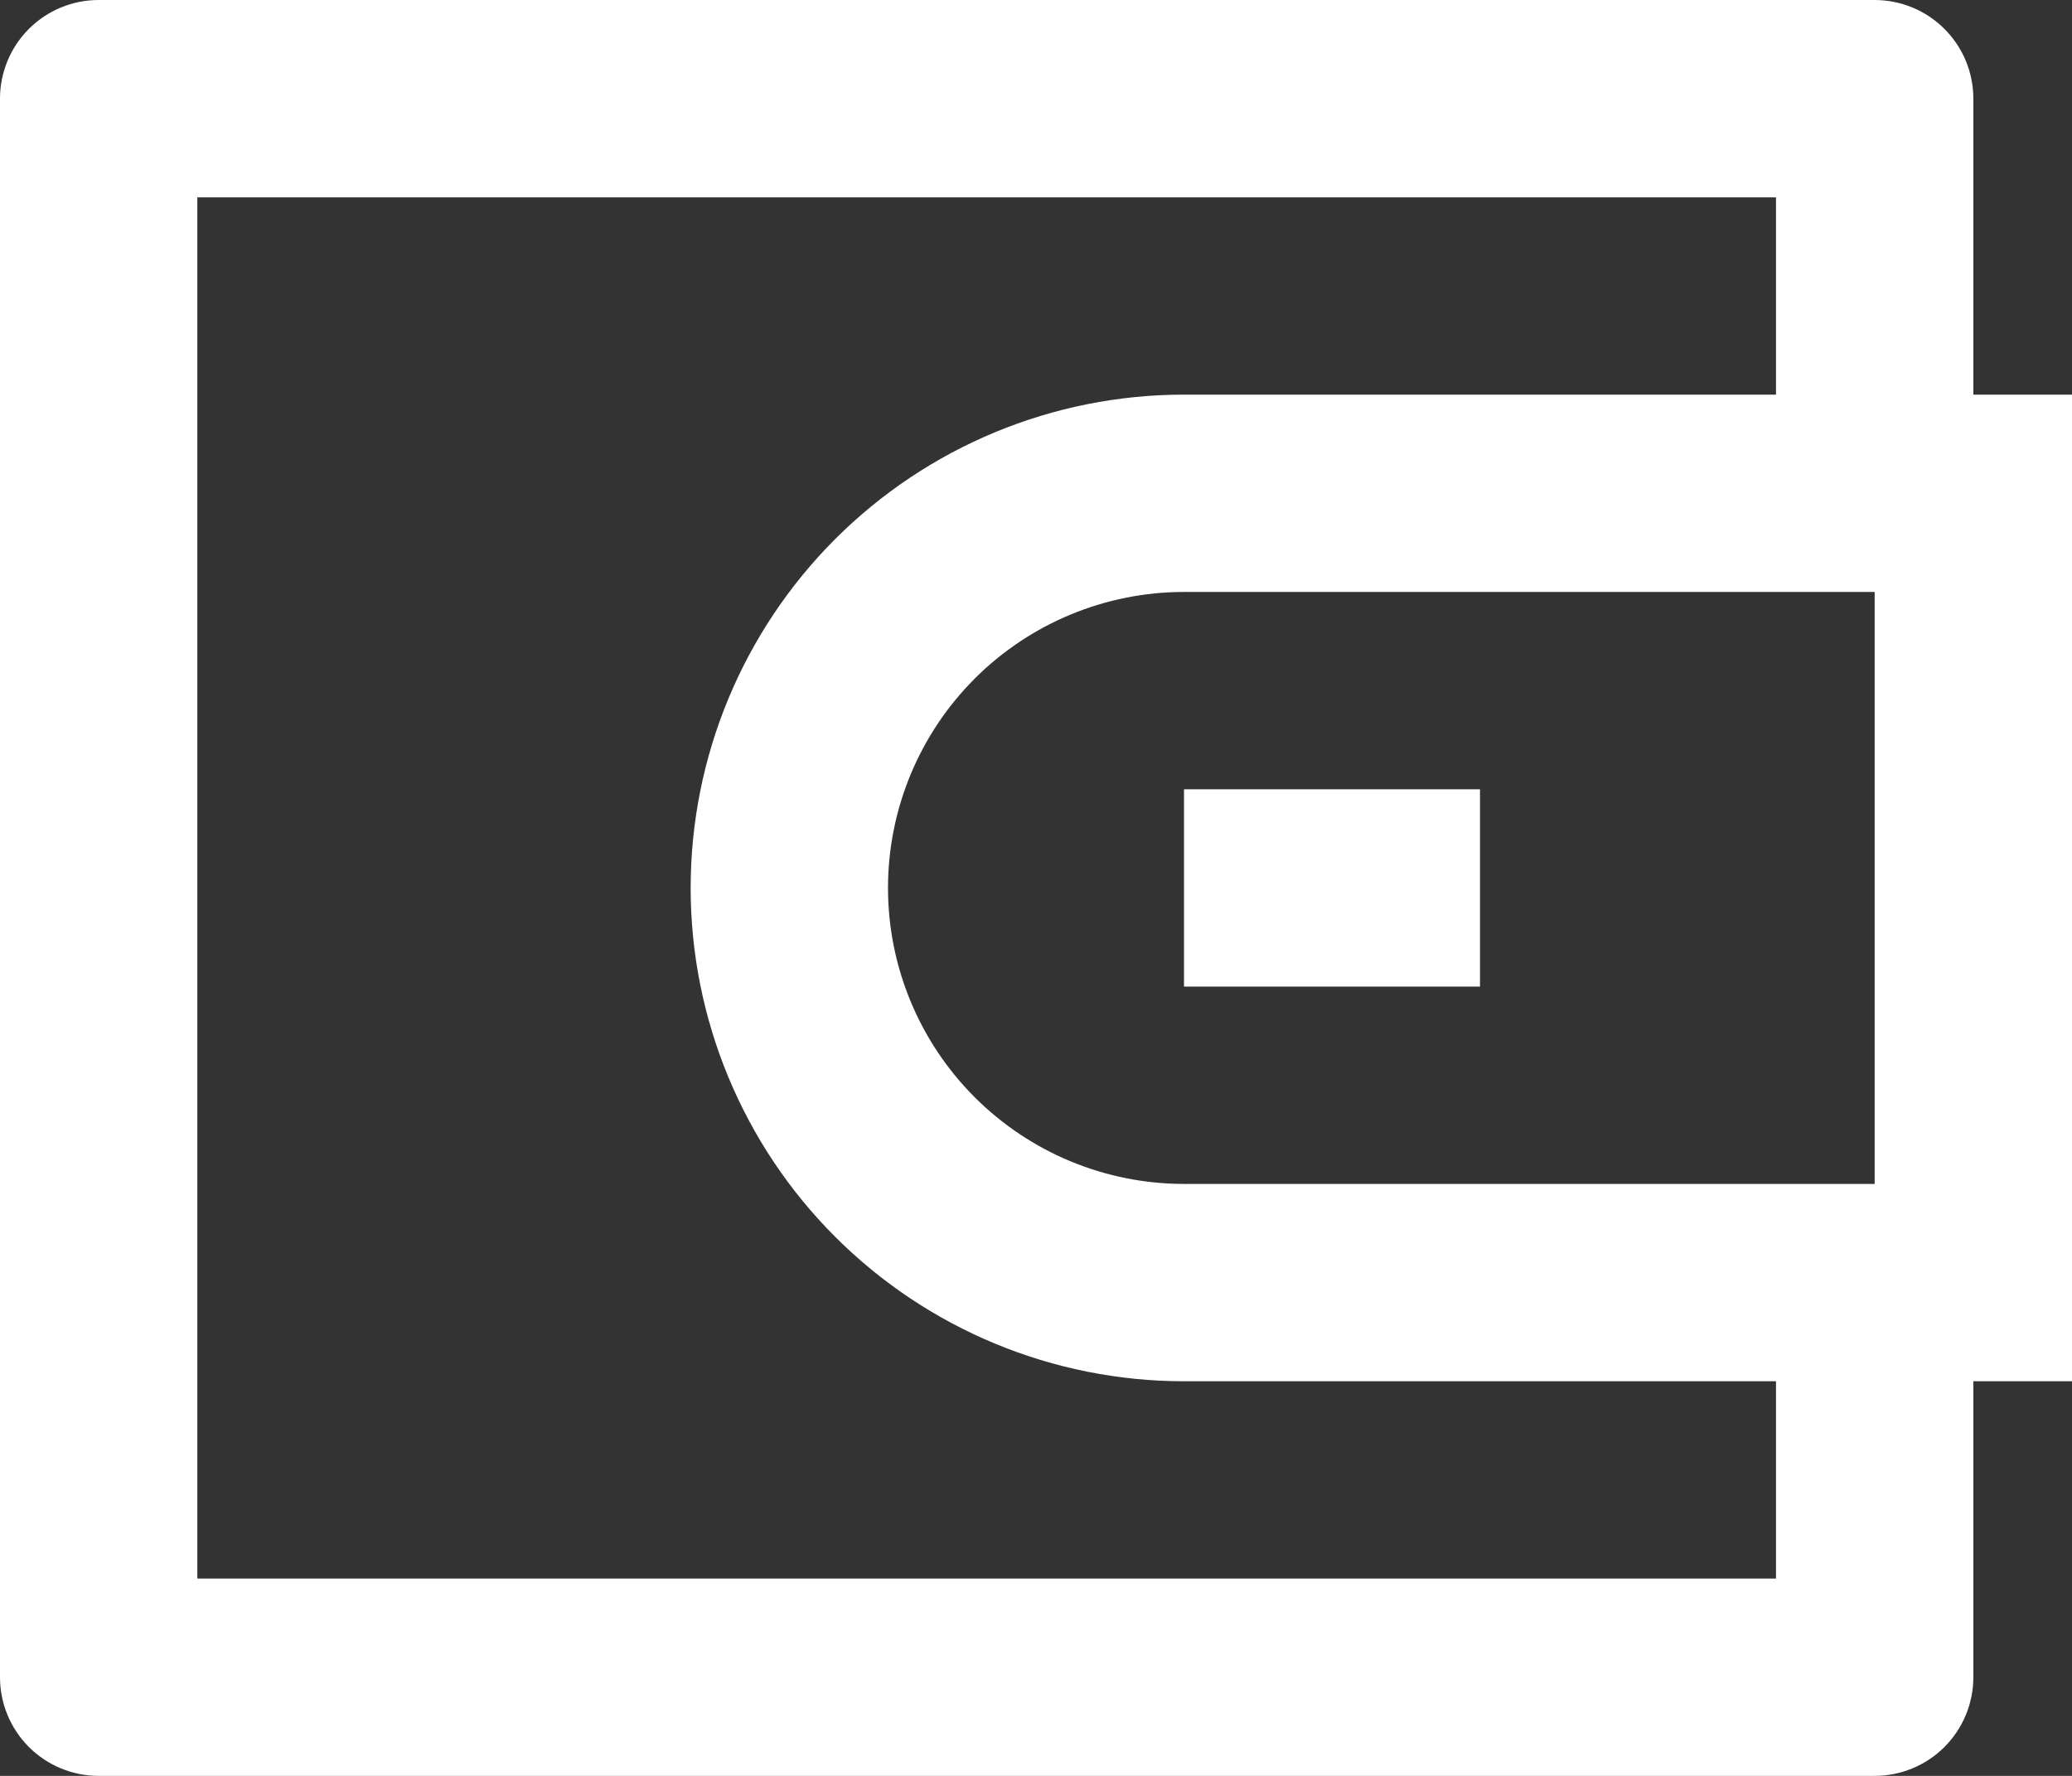 <?xml version="1.0" encoding="UTF-8"?> <svg xmlns="http://www.w3.org/2000/svg" width="49" height="42" viewBox="0 0 49 42" fill="none"><rect x="0" y="0" width="49" height="42" fill="#333333" stroke="none"/><path d="M46.667 9.333H49V32.667H46.667V39.667C46.667 40.285 46.421 40.879 45.983 41.317C45.546 41.754 44.952 42 44.333 42H2.333C1.714 42 1.121 41.754 0.683 41.317C0.246 40.879 0 40.285 0 39.667V2.333C0 1.714 0.246 1.121 0.683 0.683C1.121 0.246 1.714 0 2.333 0H44.333C44.952 0 45.546 0.246 45.983 0.683C46.421 1.121 46.667 1.714 46.667 2.333V9.333ZM42 32.667H28C24.906 32.667 21.938 31.438 19.75 29.25C17.562 27.062 16.333 24.094 16.333 21C16.333 17.906 17.562 14.938 19.75 12.75C21.938 10.562 24.906 9.333 28 9.333H42V4.667H4.667V37.333H42V32.667ZM44.333 28V14H28C26.143 14 24.363 14.738 23.05 16.05C21.738 17.363 21 19.143 21 21C21 22.857 21.738 24.637 23.05 25.95C24.363 27.262 26.143 28 28 28H44.333ZM28 18.667H35V23.333H28V18.667Z" fill="white"></path></svg> 